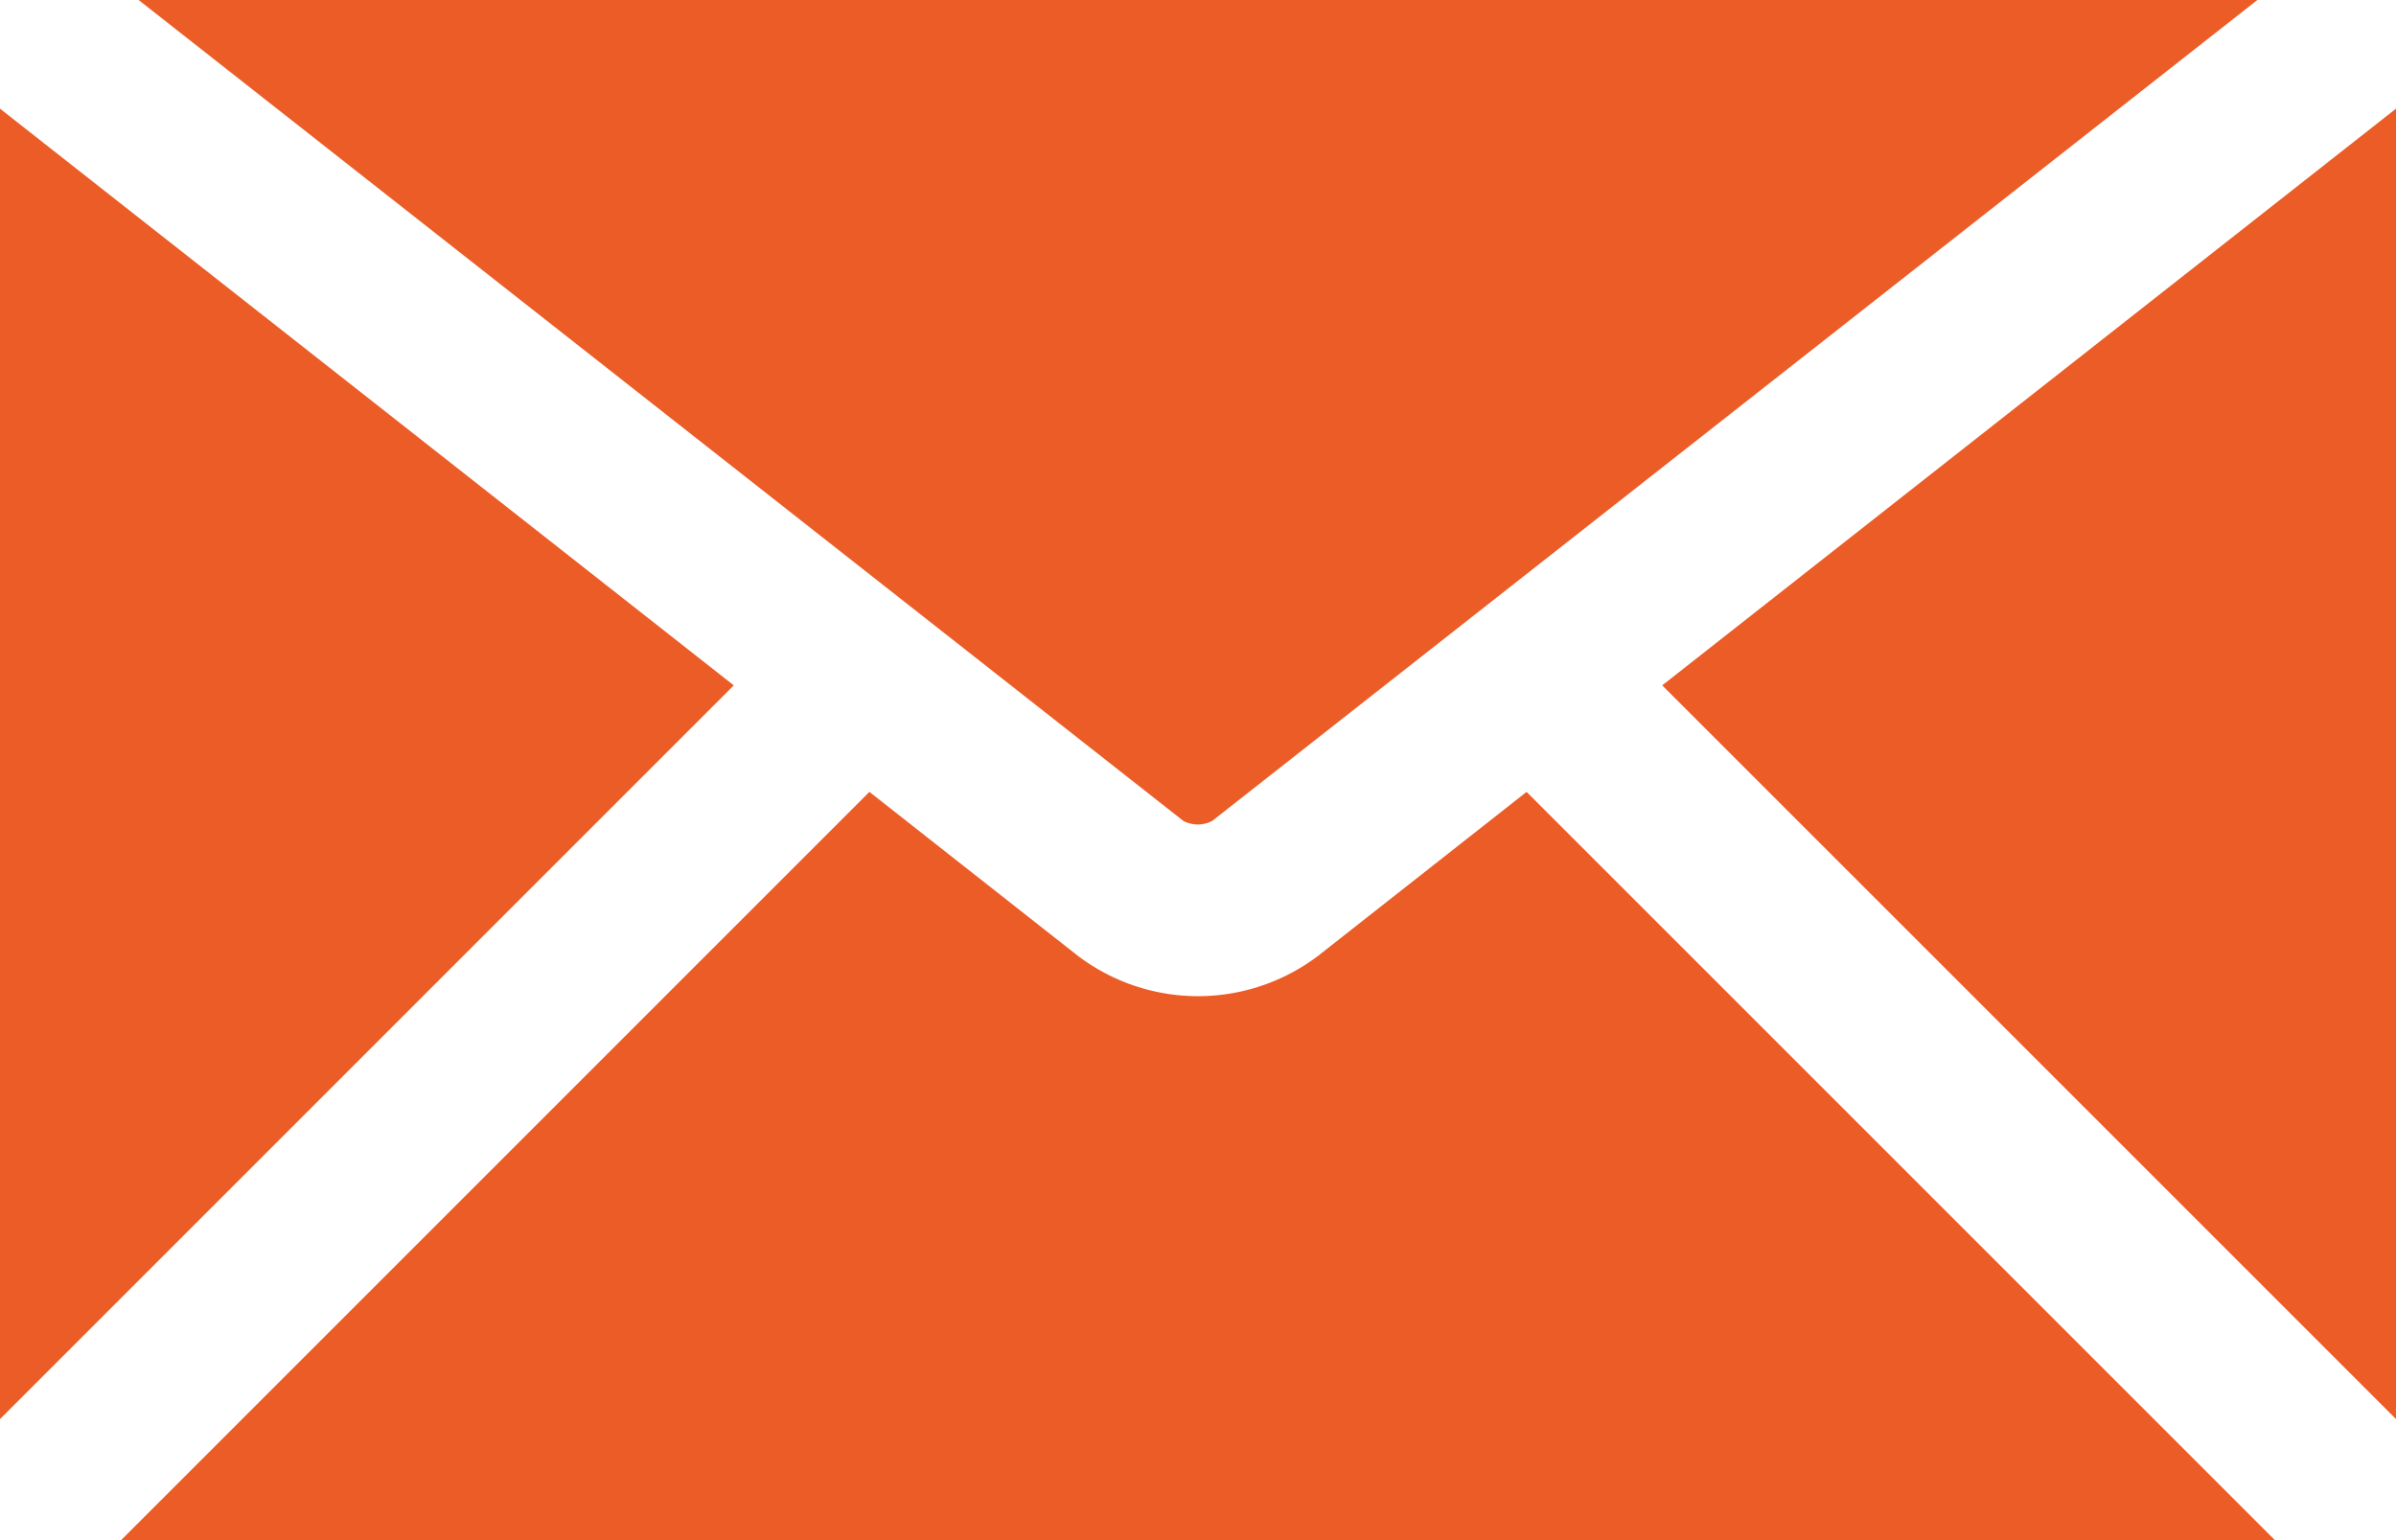 <svg xmlns="http://www.w3.org/2000/svg" viewBox="0 0 56 36"><defs><style>.cls-1{fill:#eb5c27}</style></defs><title>Fichier 28</title><g id="Calque_2" data-name="Calque 2"><g id="Calque_1-2" data-name="Calque 1"><path class="cls-1" d="M3.24 0l24.42 19.19a.73.73 0 0 0 .67 0L52.76 0z"/><path class="cls-1" d="M25.19 22.34l-4.87-3.83L2.83 36h50.34L35.68 18.51l-4.87 3.83a4.65 4.65 0 0 1-5.62 0zM0 33.17l17.15-17.15L0 2.54v30.63zm56 0V2.54L38.85 16.02 56 33.17z"/></g></g></svg>
